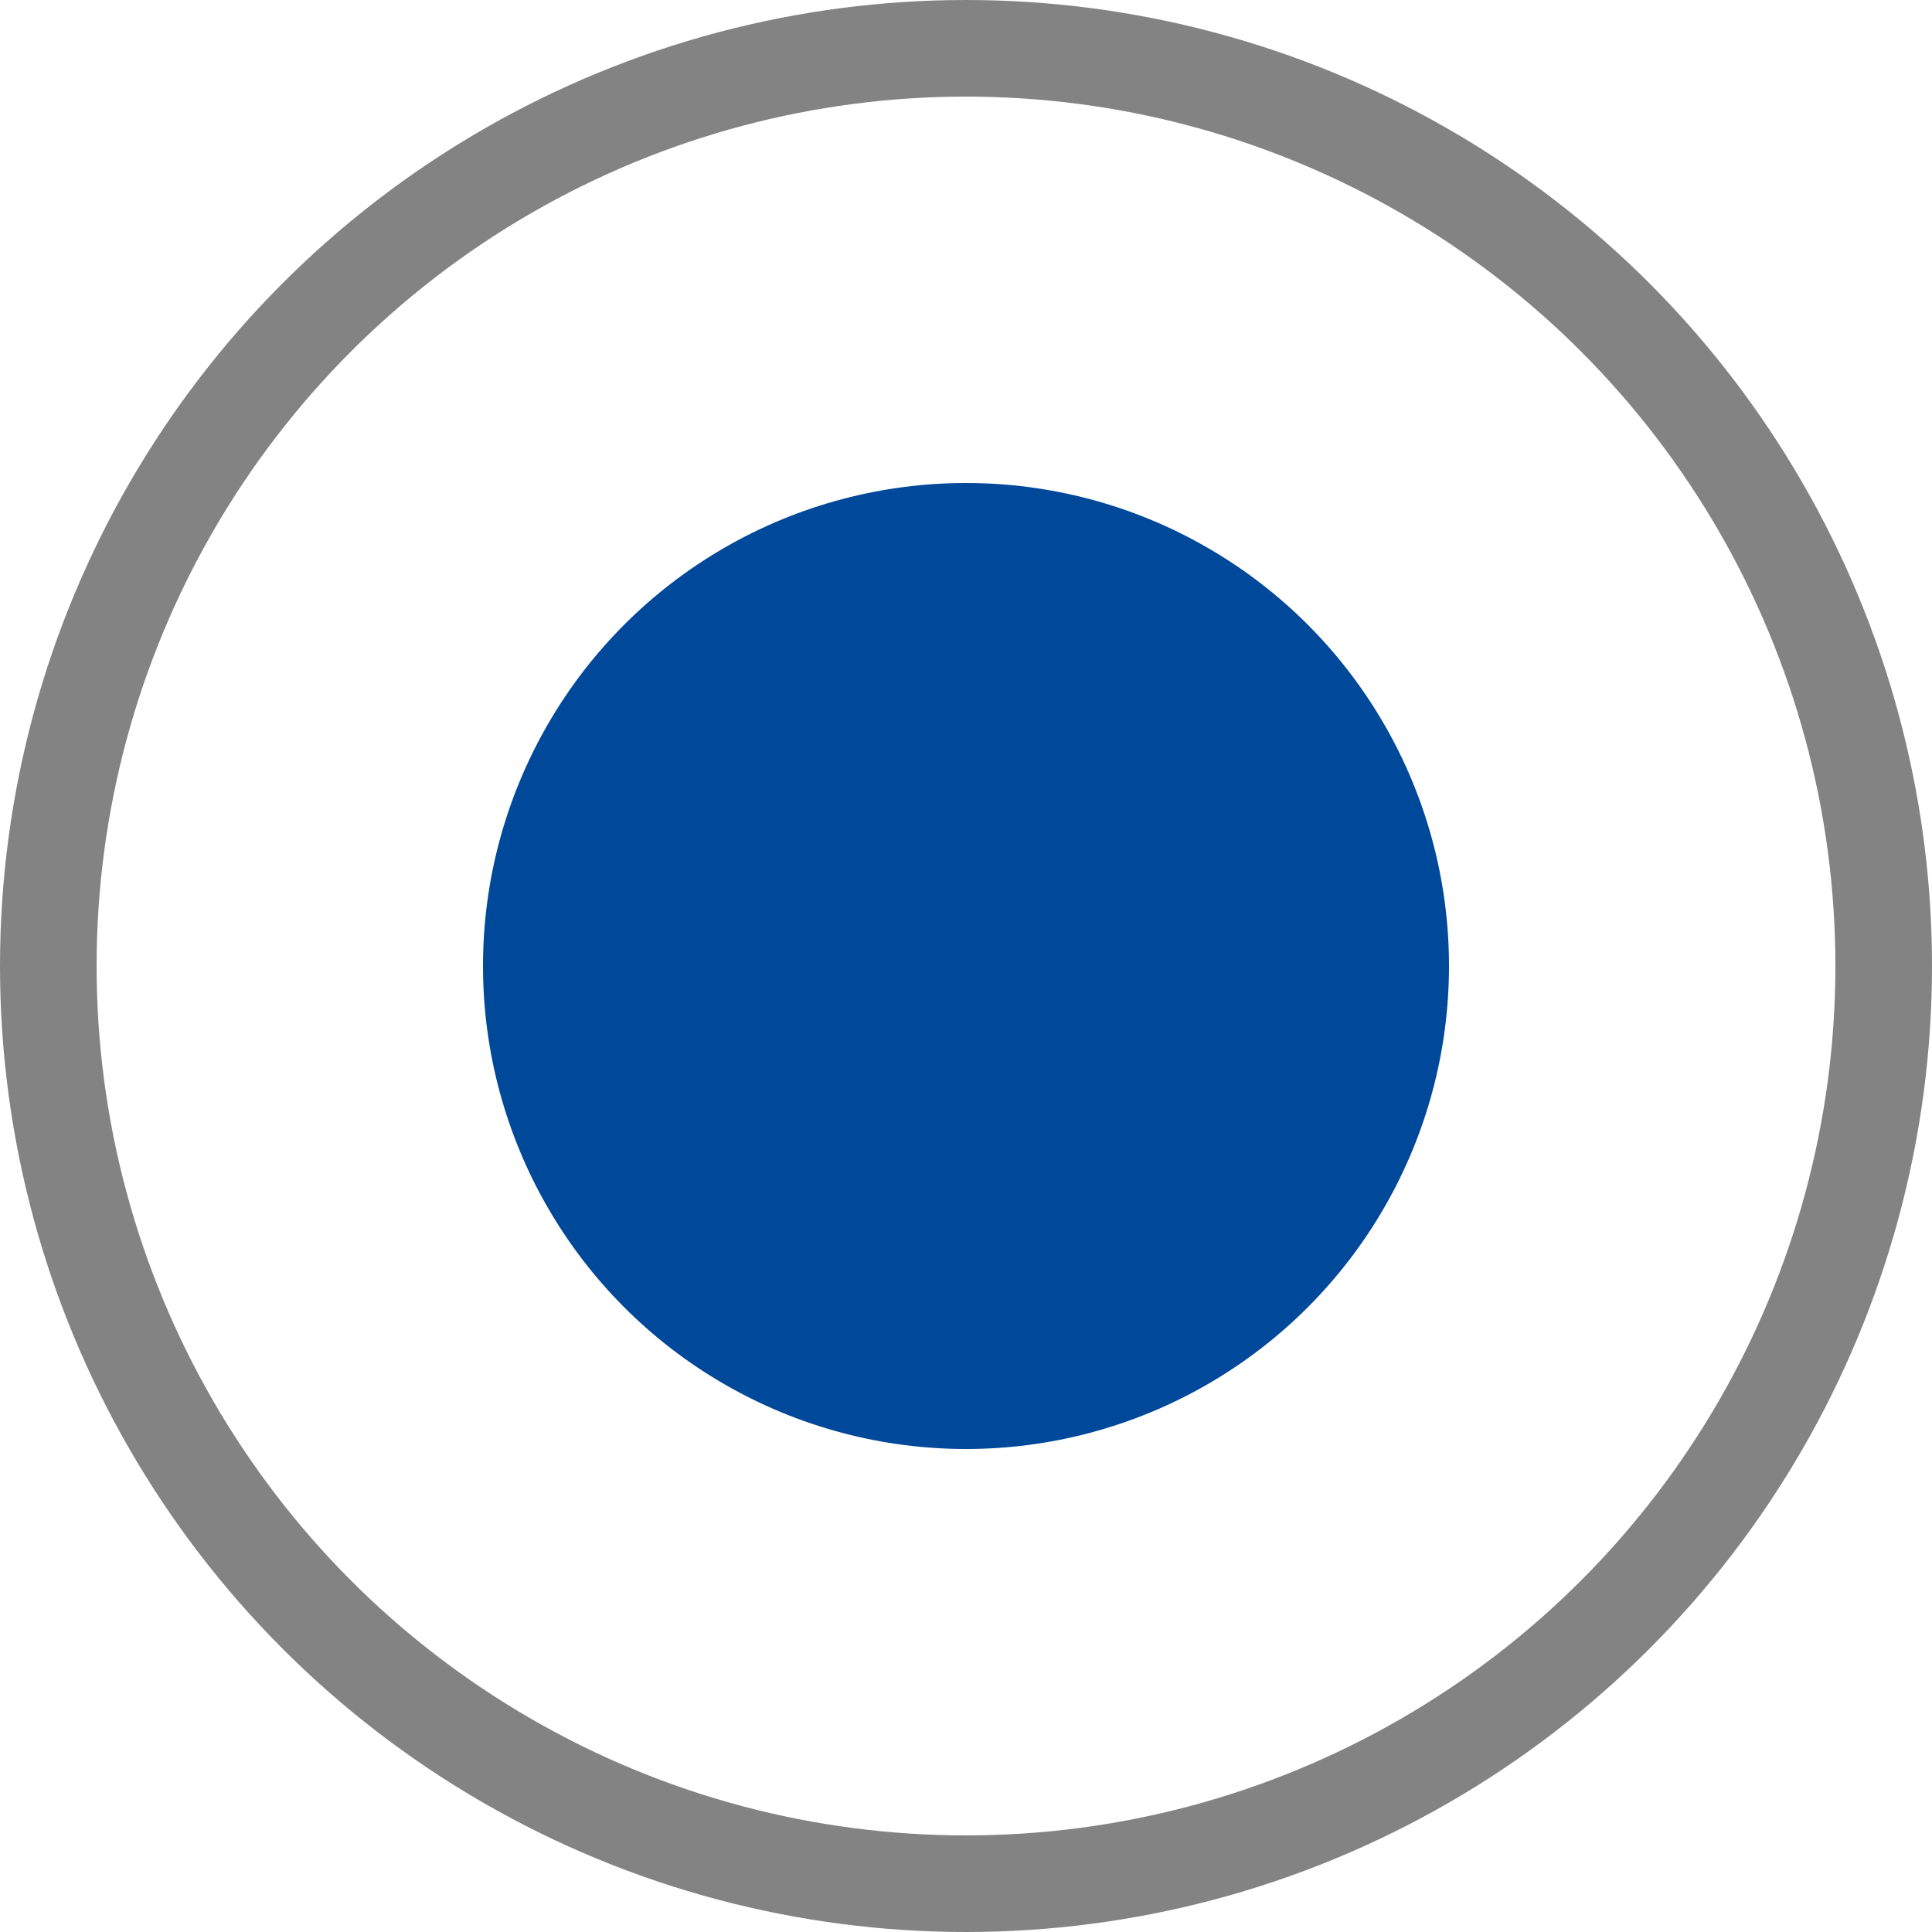 <svg width="20" height="20" viewBox="0 0 20 20" fill="none" xmlns="http://www.w3.org/2000/svg">
<circle cx="10" cy="10" r="5" fill="#004899"/>
<circle cx="10" cy="10" r="9.5" stroke="#838383"/>
</svg>
